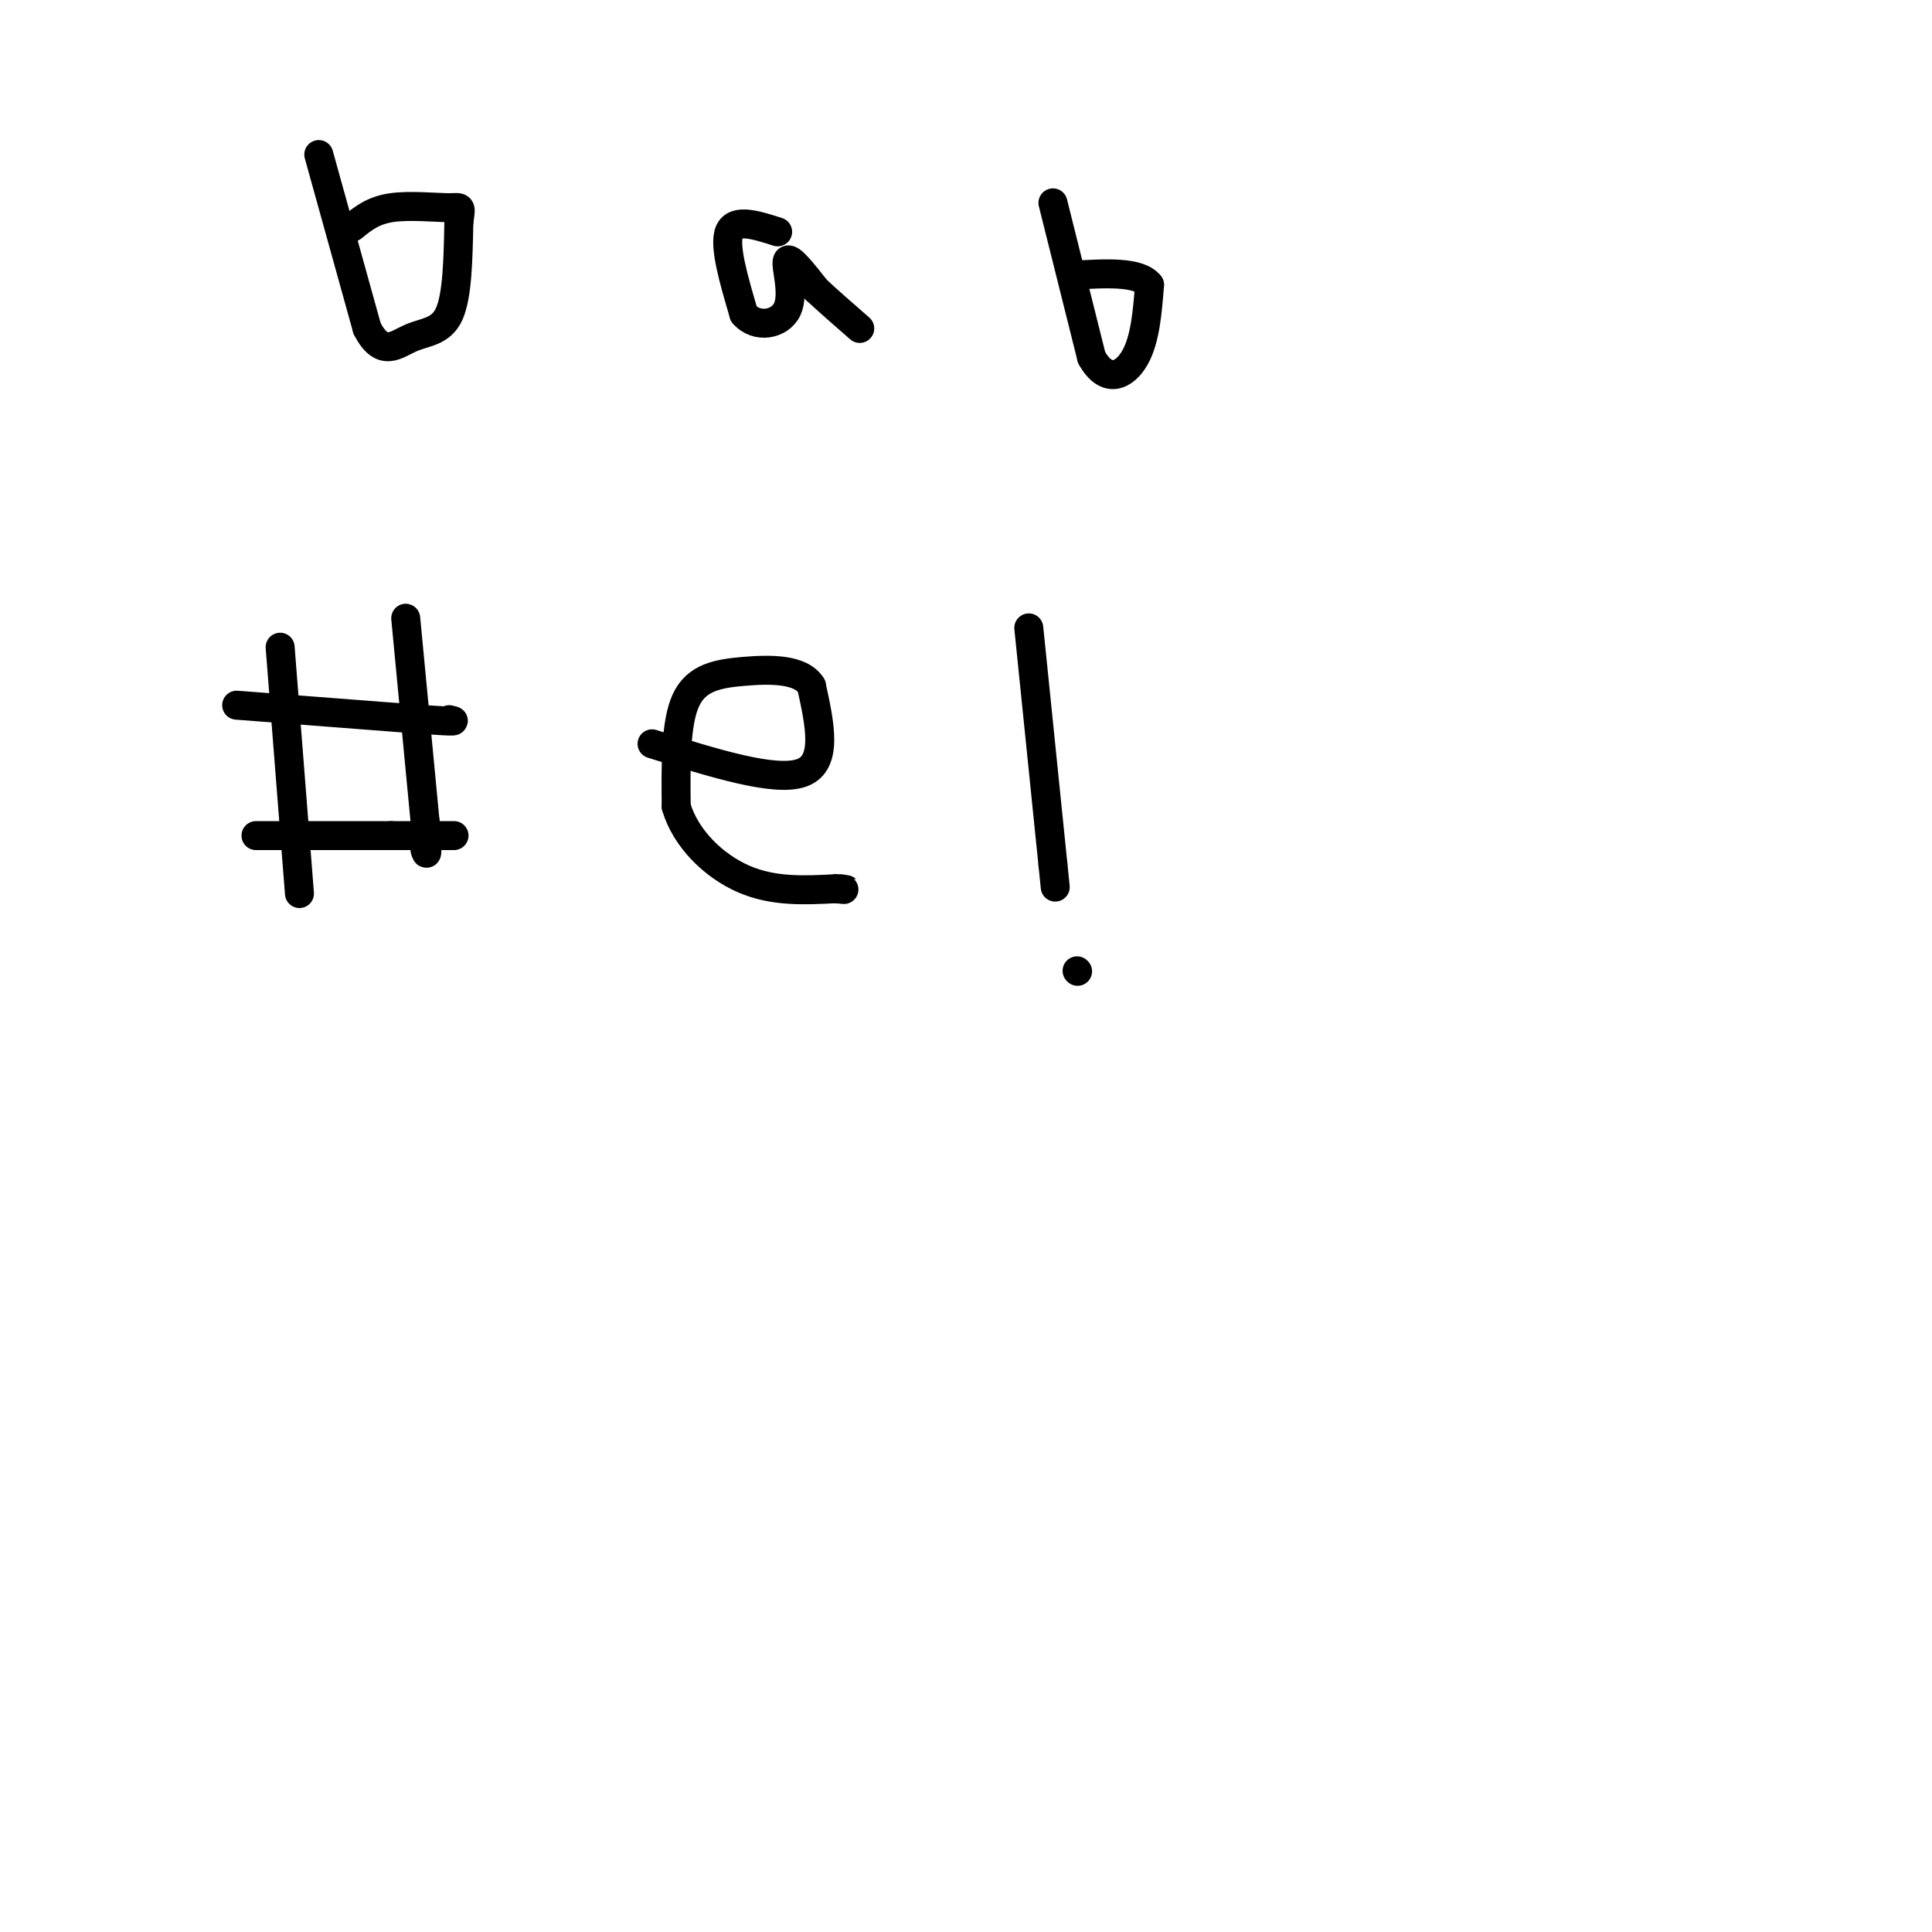 <svg viewBox='0 0 400 400' version='1.1' xmlns='http://www.w3.org/2000/svg' xmlns:xlink='http://www.w3.org/1999/xlink'><g fill='none' stroke='#000000' stroke-width='6' stroke-linecap='round' stroke-linejoin='round'><path d='M66,32c0.000,0.000 10.000,36.000 10,36'/><path d='M76,68c3.131,6.095 5.958,3.333 9,2c3.042,-1.333 6.298,-1.238 8,-5c1.702,-3.762 1.851,-11.381 2,-19'/><path d='M95,46c0.476,-3.571 0.667,-3.000 -2,-3c-2.667,0.000 -8.190,-0.571 -12,0c-3.810,0.571 -5.905,2.286 -8,4'/><path d='M161,48c-4.417,-1.417 -8.833,-2.833 -10,0c-1.167,2.833 0.917,9.917 3,17'/><path d='M154,65c2.571,3.071 7.500,2.250 9,-1c1.500,-3.250 -0.429,-8.929 0,-10c0.429,-1.071 3.214,2.464 6,6'/><path d='M169,60c2.500,2.333 5.750,5.167 9,8'/><path d='M218,42c0.000,0.000 8.000,32.000 8,32'/><path d='M226,74c3.111,5.644 6.889,3.756 9,0c2.111,-3.756 2.556,-9.378 3,-15'/><path d='M238,59c-2.167,-2.833 -9.083,-2.417 -16,-2'/><path d='M135,154c12.750,4.000 25.500,8.000 31,6c5.500,-2.000 3.750,-10.000 2,-18'/><path d='M168,142c-2.167,-3.560 -8.583,-3.458 -14,-3c-5.417,0.458 -9.833,1.274 -12,6c-2.167,4.726 -2.083,13.363 -2,22'/><path d='M140,167c1.956,6.667 7.844,12.333 14,15c6.156,2.667 12.578,2.333 19,2'/><path d='M173,184c3.333,0.333 2.167,0.167 1,0'/><path d='M58,134c0.000,0.000 4.000,51.000 4,51'/><path d='M84,128c0.000,0.000 4.000,42.000 4,42'/><path d='M88,170c0.667,8.000 0.333,7.000 0,6'/><path d='M49,146c0.000,0.000 39.000,3.000 39,3'/><path d='M88,149c7.333,0.500 6.167,0.250 5,0'/><path d='M53,173c0.000,0.000 28.000,0.000 28,0'/><path d='M81,173c6.833,0.000 9.917,0.000 13,0'/><path d='M213,130c0.000,0.000 5.000,49.000 5,49'/><path d='M218,179c0.833,8.167 0.417,4.083 0,0'/><path d='M223,201c0.000,0.000 0.100,0.100 0.1,0.1'/></g>
</svg>